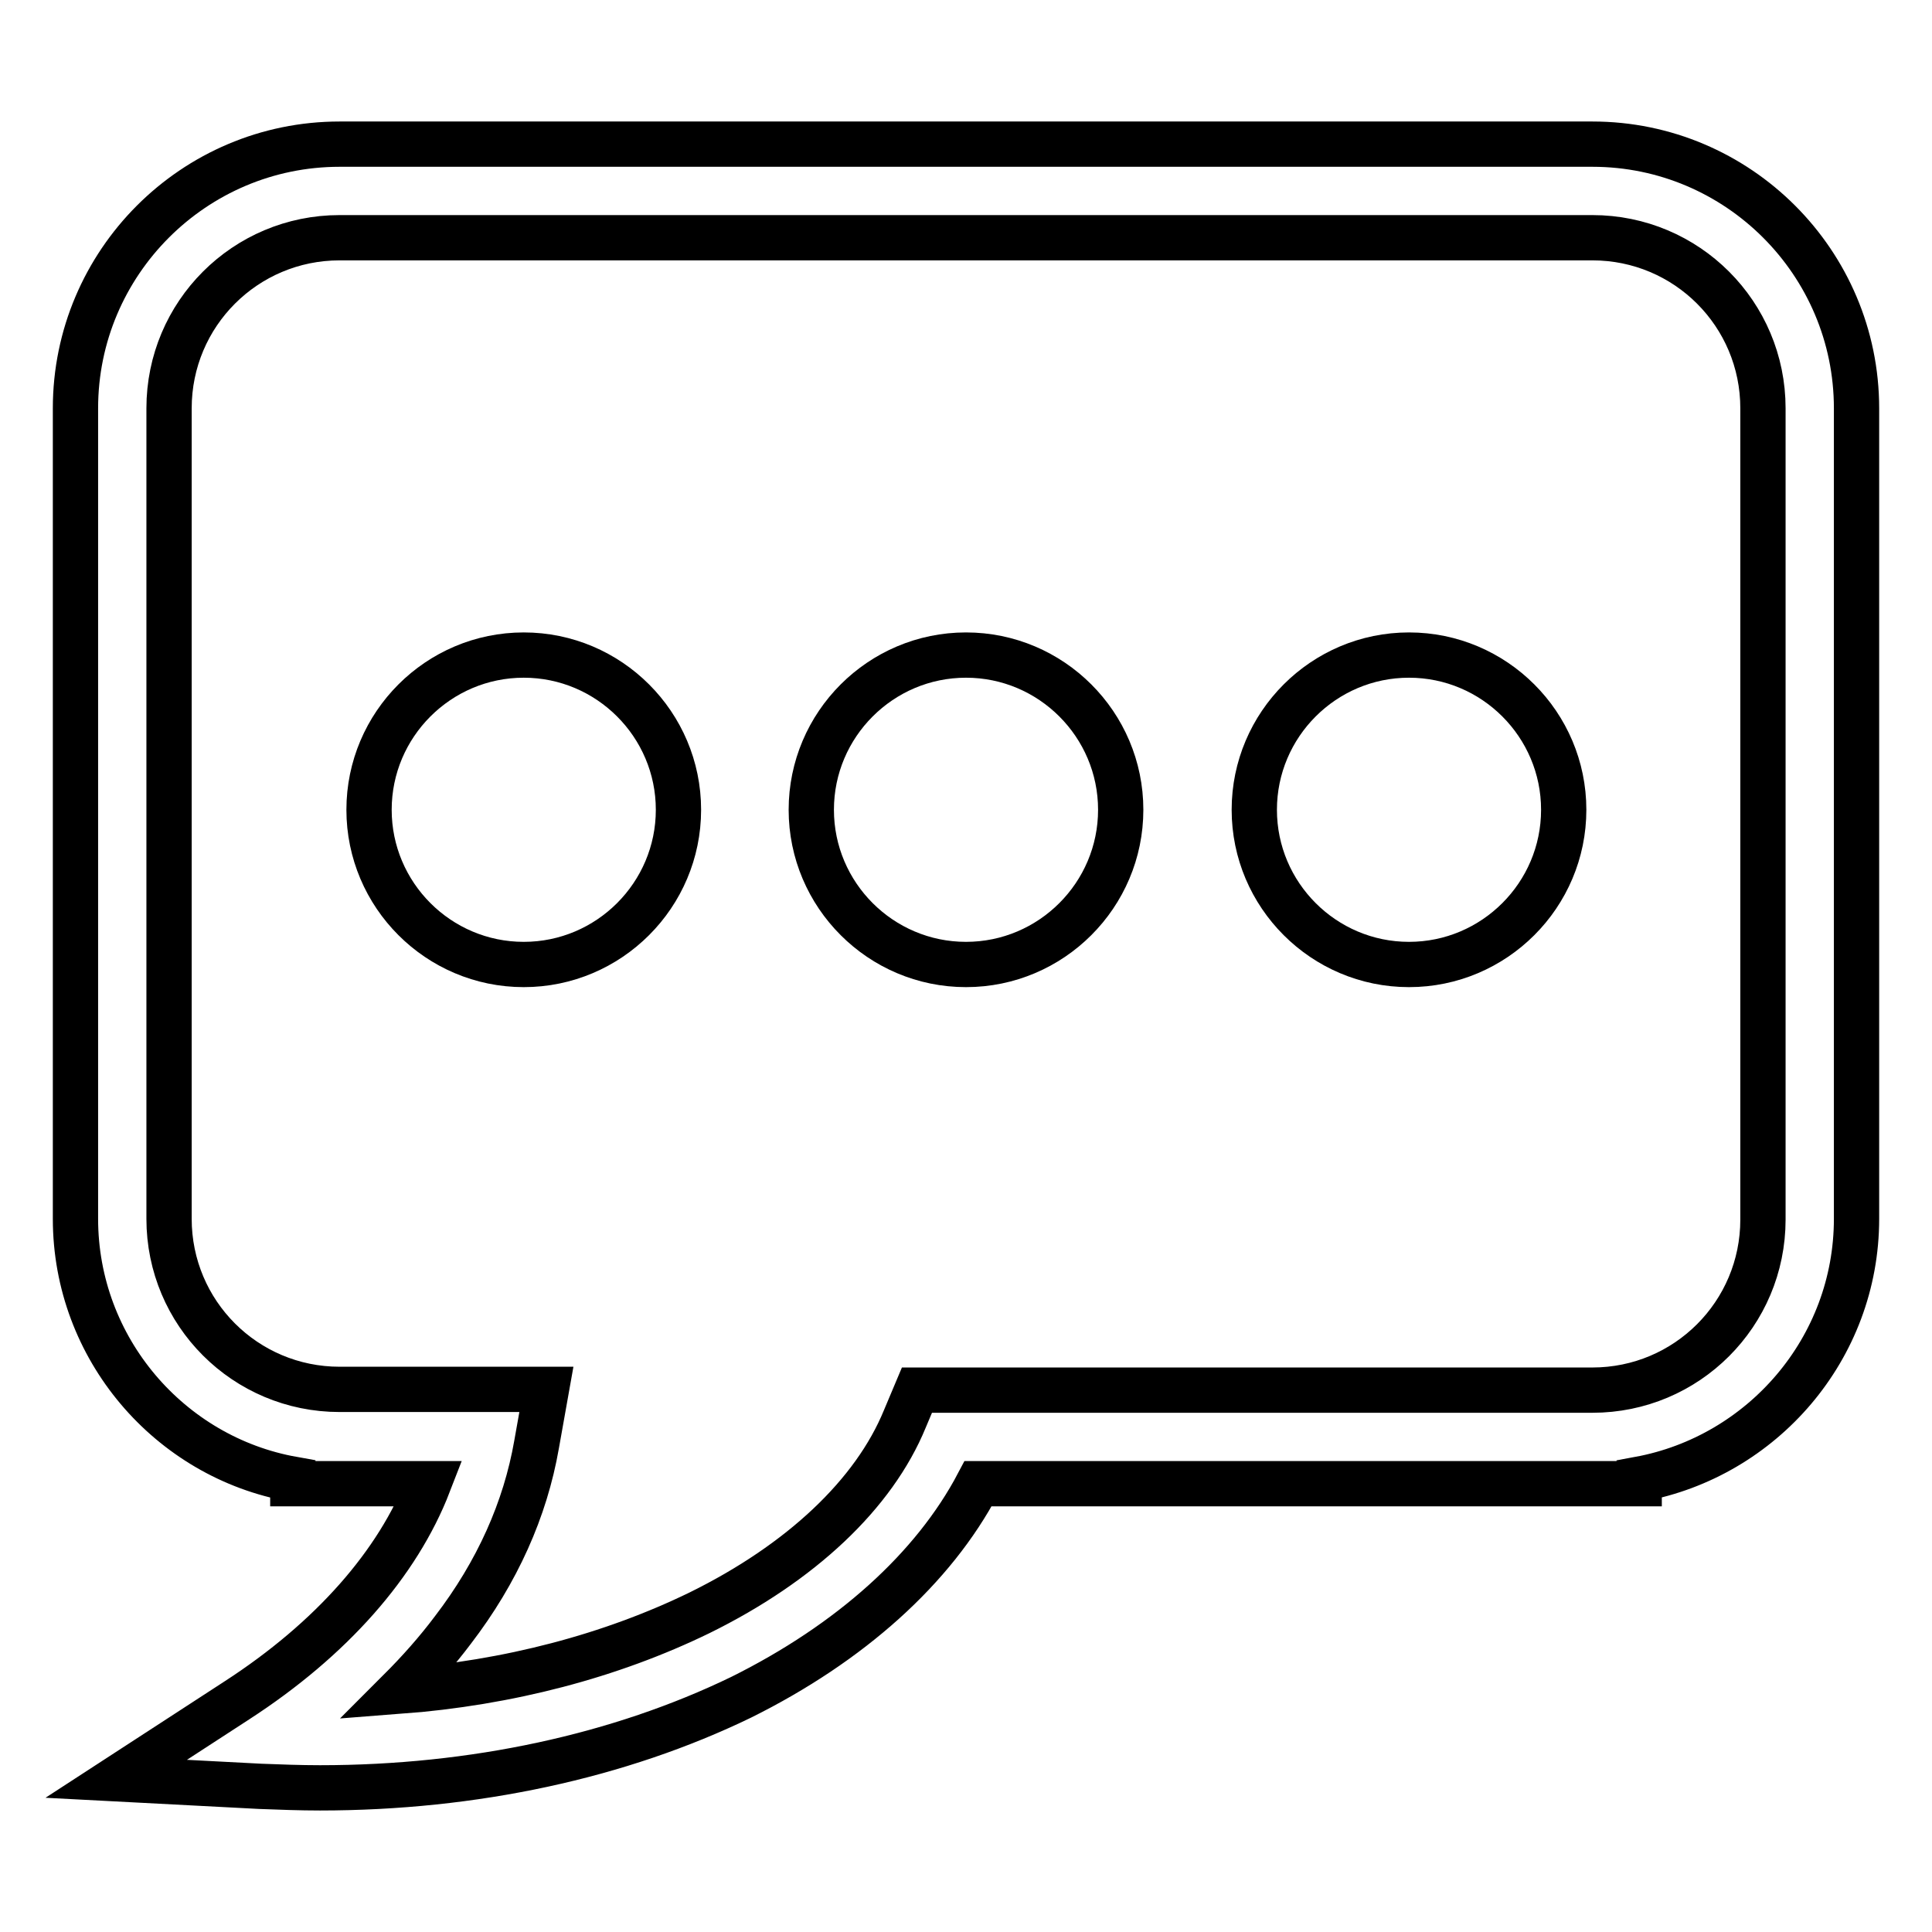 <?xml version="1.0" encoding="utf-8"?>
<!-- Svg Vector Icons : http://www.onlinewebfonts.com/icon -->
<!DOCTYPE svg PUBLIC "-//W3C//DTD SVG 1.1//EN" "http://www.w3.org/Graphics/SVG/1.1/DTD/svg11.dtd">
<svg version="1.1" xmlns="http://www.w3.org/2000/svg" xmlns:xlink="http://www.w3.org/1999/xlink" x="0px" y="0px" viewBox="0 0 256 256" enable-background="new 0 0 256 256" xml:space="preserve">
<g> <path stroke-width="6" fill-opacity="0" stroke="#000000"  d="M42.4,236.9c-2.6,0-5.3-0.1-7.9-0.2l-19.1-1l16-10.4c12.5-8.1,21.3-18.1,25.4-28.7h-18V196 C22.5,193.1,10,178.7,10,161.5V54.1c0-19.3,15.7-35,35-35H211c19.3,0,35,15.7,35,35v107.4c0,17.2-12.5,31.5-28.8,34.5v0.6l-6.2,0 h-81.4c-5.9,11.2-16.9,21.1-31.4,28.3C82.1,232.7,62.8,236.9,42.4,236.9z M51.2,184.1h21.2l-1.3,7.3C69.6,200,65.9,208.3,60,216 c-2.1,2.8-4.5,5.5-7.1,8.1c14.5-1.1,28.1-4.7,39.8-10.4c13.4-6.6,23.1-15.7,27.2-25.7l1.6-3.8l89.5,0c12.5,0,22.6-10.1,22.6-22.6 V54.1c0-12.5-10.1-22.6-22.6-22.6H45c-12.5,0-22.6,10.1-22.6,22.6v107.4c0,12.5,10.1,22.6,22.6,22.6L51.2,184.1z M89.9,107.3 c0,11.3-9.2,20.5-20.5,20.5c-11.3,0-20.5-9.2-20.5-20.5c0-11.3,9.2-20.5,20.5-20.5C80.7,86.8,89.9,96,89.9,107.3L89.9,107.3z  M148.5,107.3c0,11.3-9.2,20.5-20.5,20.5c-11.3,0-20.5-9.2-20.5-20.5c0-11.3,9.2-20.5,20.5-20.5C139.3,86.8,148.5,96,148.5,107.3 L148.5,107.3z M207.2,107.3c0,11.3-9.2,20.5-20.5,20.5c-11.3,0-20.5-9.2-20.5-20.5c0-11.3,9.2-20.5,20.5-20.5 C198,86.8,207.2,96,207.2,107.3L207.2,107.3z"/></g>
</svg>
